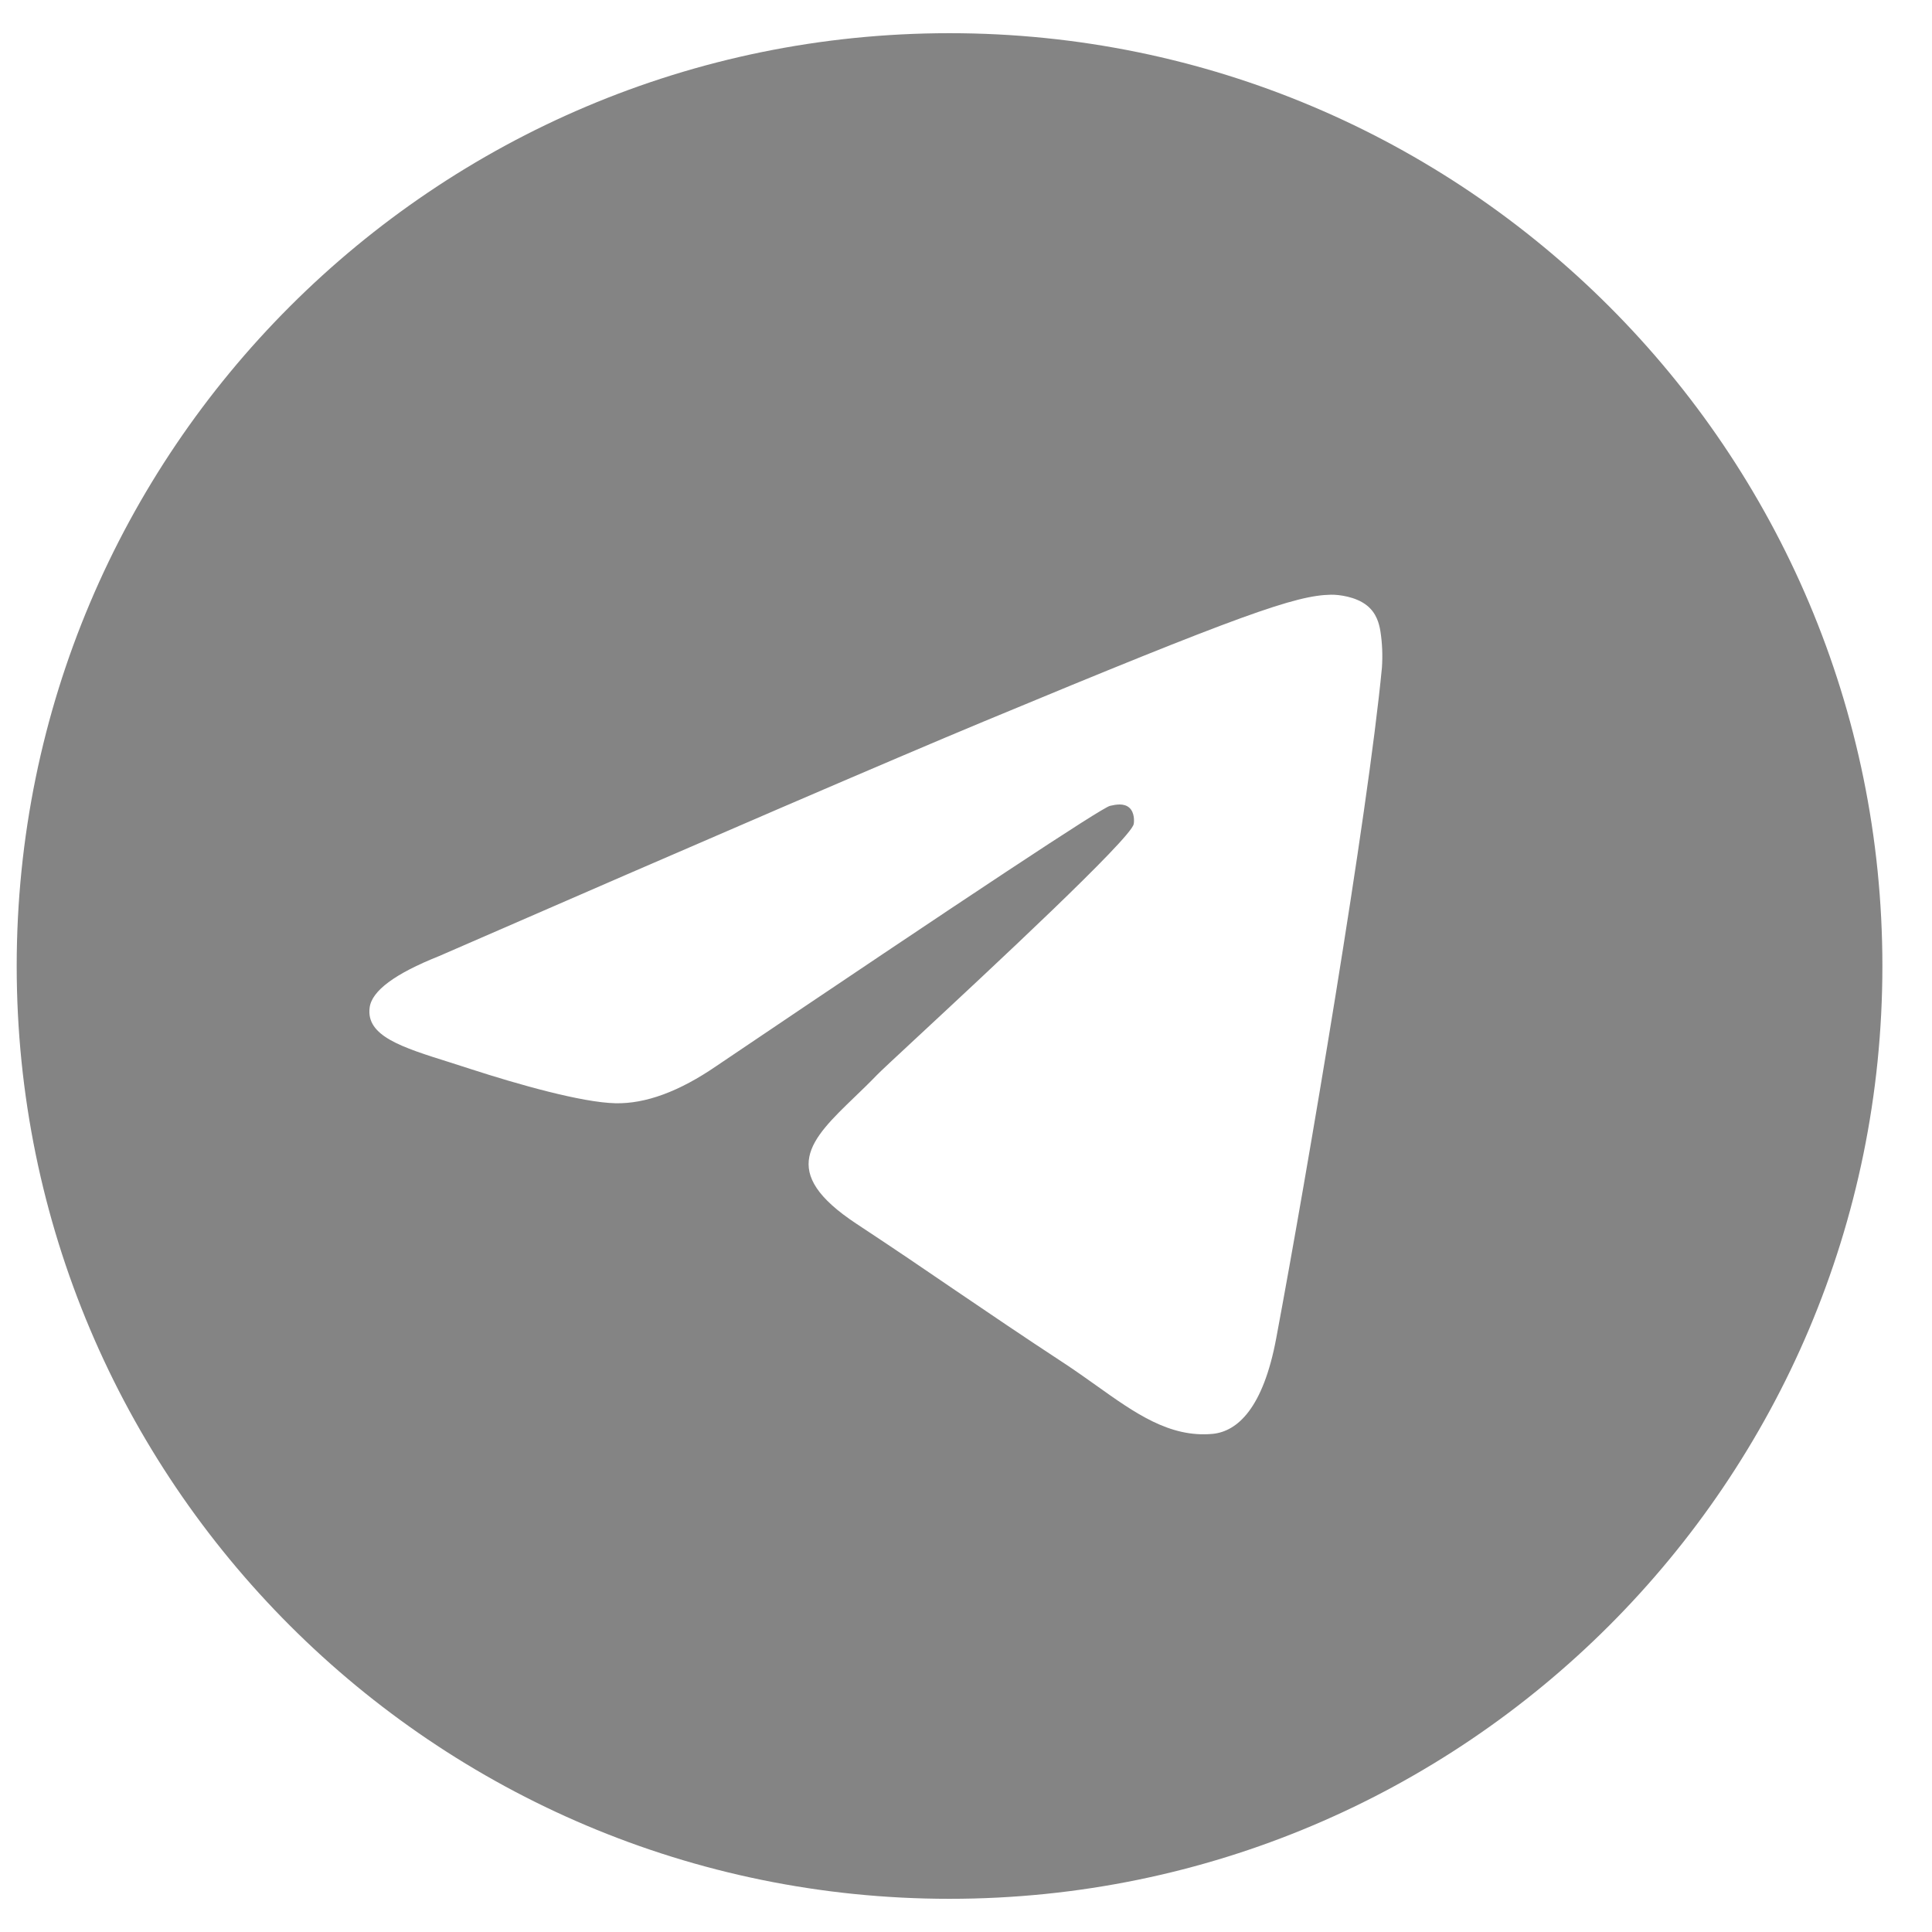 <?xml version="1.0" encoding="UTF-8"?> <svg xmlns="http://www.w3.org/2000/svg" width="28" height="28" viewBox="0 0 28 28" fill="none"> <g clip-path="url(#clip0_3_542)"> <path fill-rule="evenodd" clip-rule="evenodd" d="M27.281 14C27.281 21.467 21.228 27.519 13.761 27.519C6.295 27.519 0.242 21.467 0.242 14C0.242 6.534 6.295 0.481 13.761 0.481C21.228 0.481 27.281 6.534 27.281 14ZM14.246 10.461C12.932 11.008 10.303 12.14 6.362 13.857C5.722 14.112 5.387 14.361 5.357 14.604C5.304 15.015 5.82 15.177 6.521 15.397C6.616 15.427 6.715 15.459 6.817 15.492C7.507 15.716 8.436 15.979 8.919 15.989C9.356 15.999 9.845 15.819 10.385 15.448C14.067 12.963 15.968 11.706 16.087 11.679C16.171 11.66 16.288 11.636 16.367 11.706C16.446 11.776 16.438 11.909 16.43 11.945C16.379 12.163 14.359 14.041 13.312 15.014C12.984 15.319 12.752 15.534 12.705 15.584C12.599 15.694 12.491 15.798 12.387 15.898C11.746 16.516 11.265 16.98 12.414 17.737C12.966 18.101 13.408 18.401 13.848 18.702C14.33 19.029 14.81 19.356 15.431 19.763C15.589 19.867 15.74 19.975 15.887 20.079C16.448 20.479 16.951 20.838 17.572 20.781C17.934 20.747 18.307 20.408 18.496 19.395C18.944 17.001 19.824 11.813 20.028 9.675C20.04 9.497 20.033 9.319 20.005 9.143C19.987 9.038 19.95 8.888 19.813 8.777C19.651 8.646 19.401 8.617 19.289 8.619C18.781 8.628 18 8.9 14.246 10.461Z" fill="#848484"></path> </g> <defs> <clipPath id="clip0_3_542"> <rect width="27.039" height="27.039" fill="white" transform="translate(0.242 0.481)"></rect> </clipPath> </defs> </svg> 